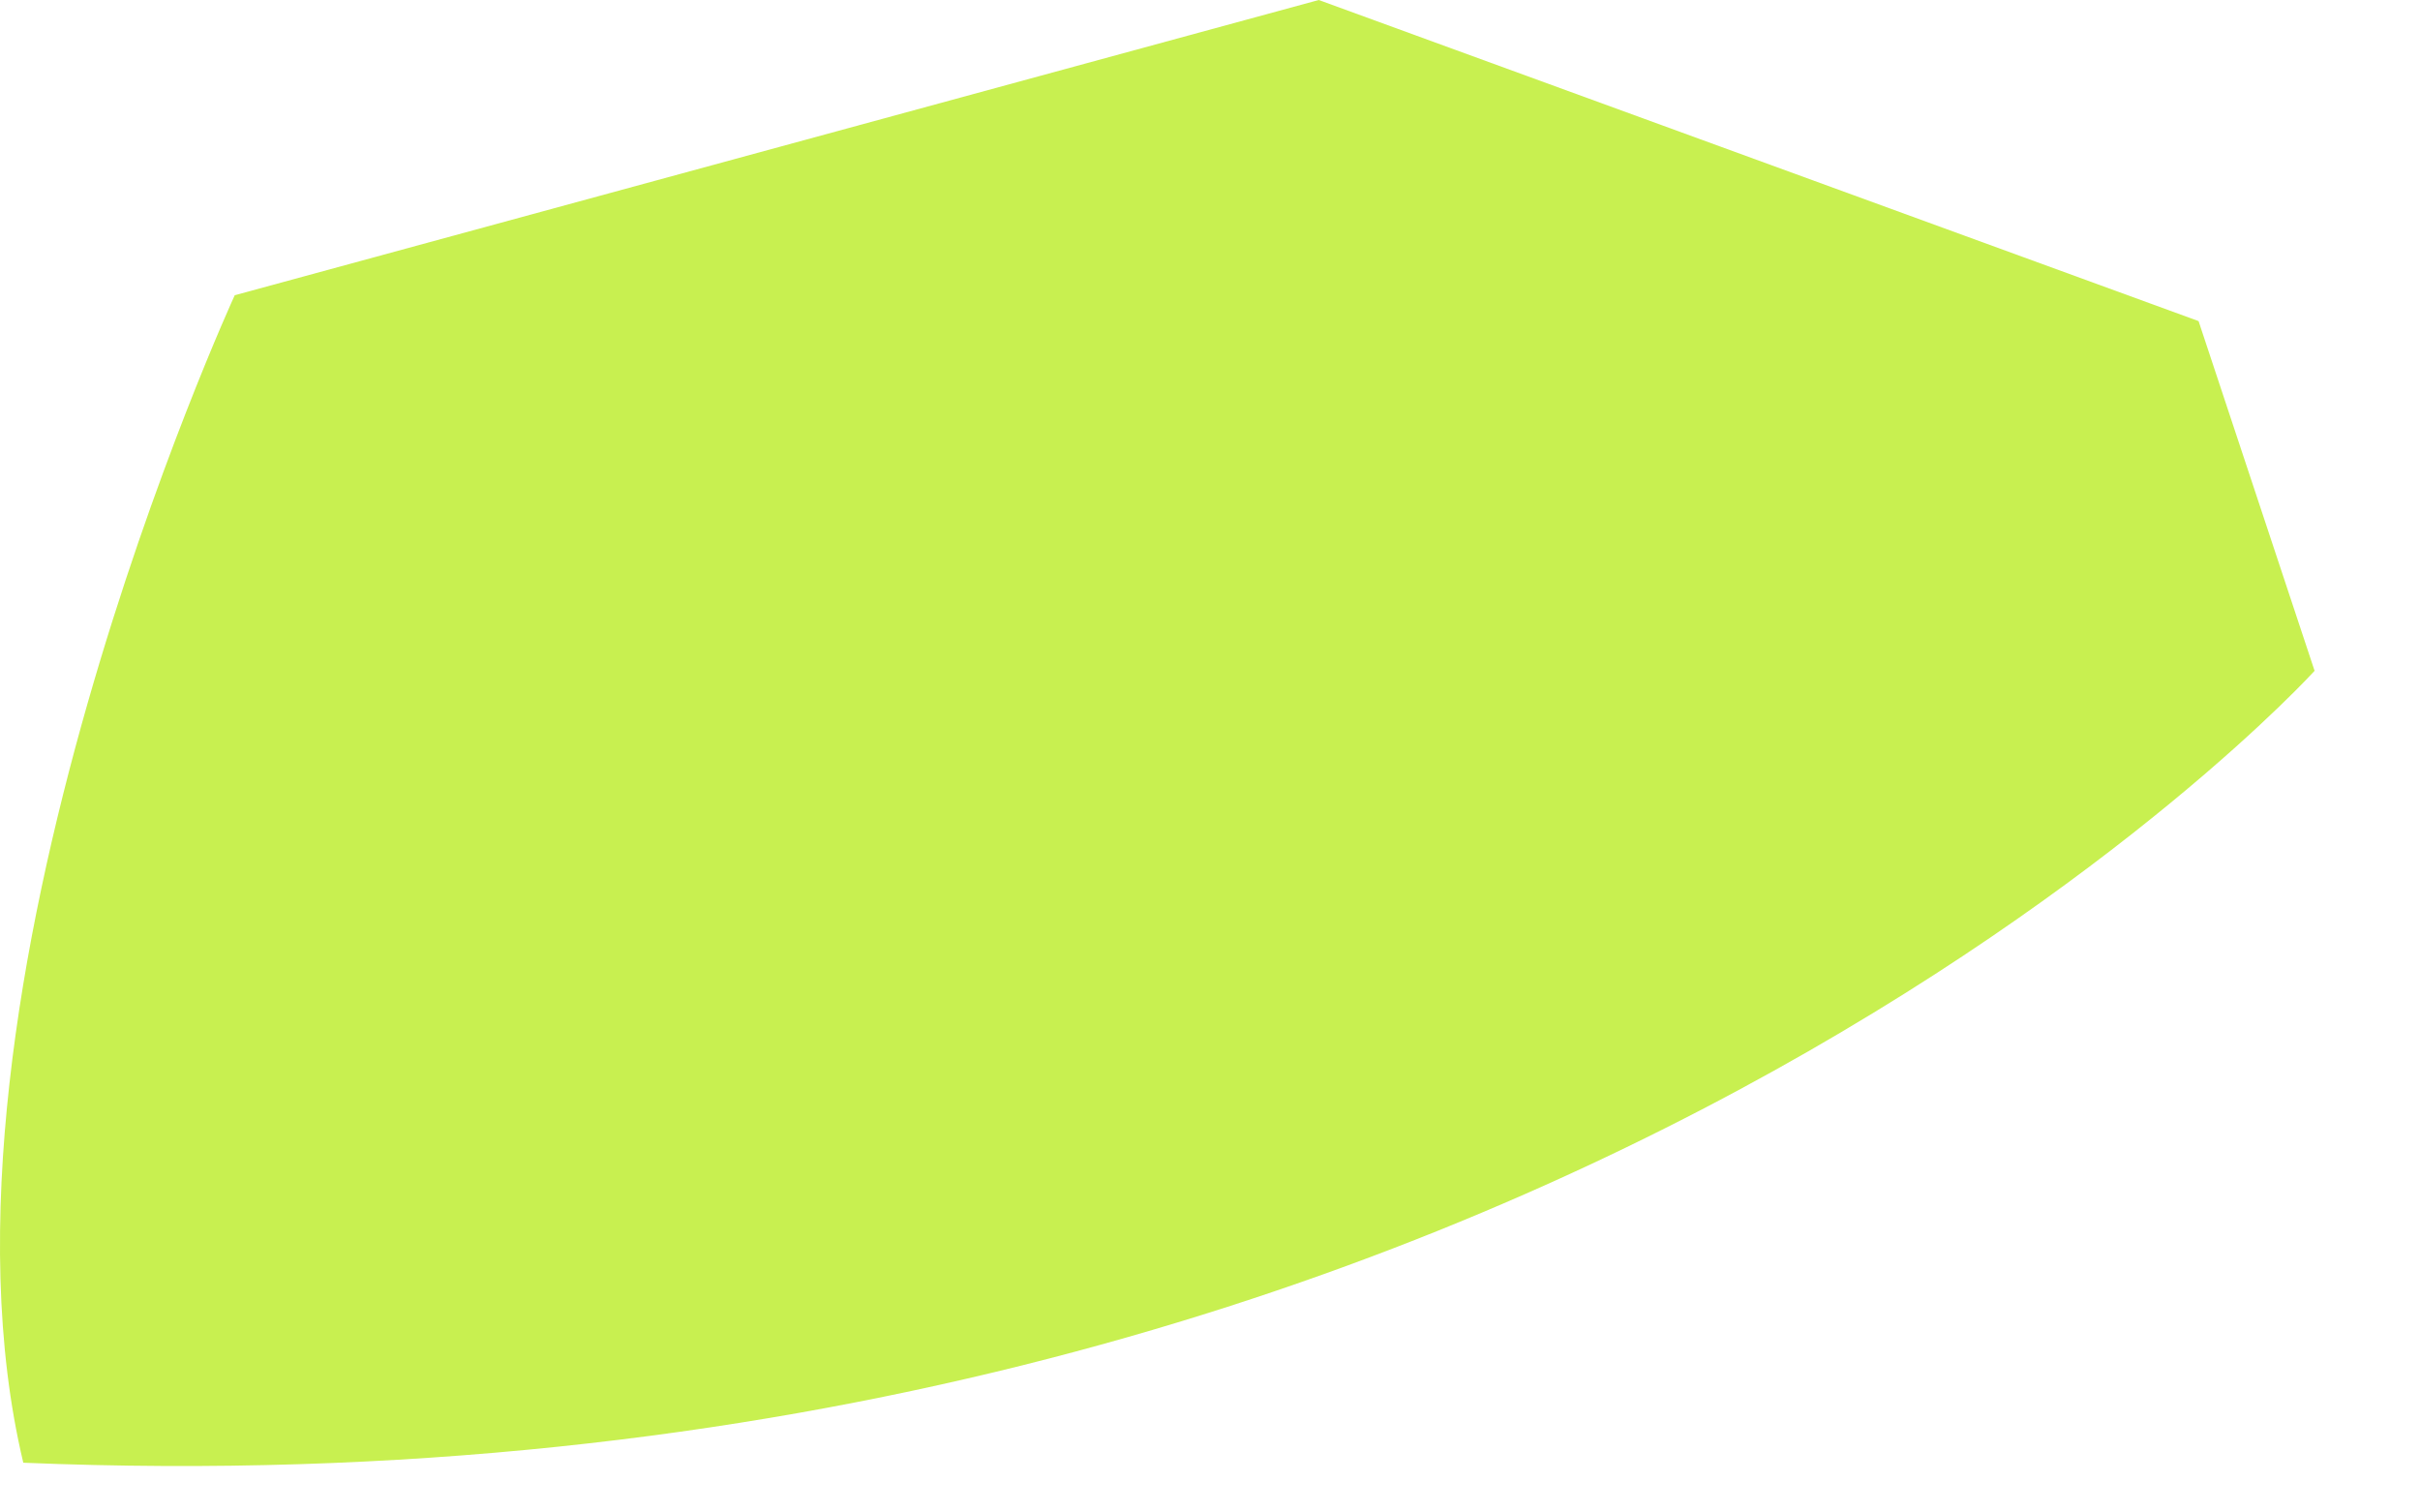 <?xml version="1.0" encoding="utf-8"?>
<svg xmlns="http://www.w3.org/2000/svg" fill="none" height="100%" overflow="visible" preserveAspectRatio="none" style="display: block;" viewBox="0 0 16 10" width="100%">
<path d="M15.307 4.431C15.307 4.431 10.192 10.087 0.154 9.671C-0.581 6.59 1.552 1.952 1.552 1.952L8.719 0L14.536 2.123L15.303 4.435L15.307 4.431Z" fill="#C8F050" id="Vector"/>
</svg>